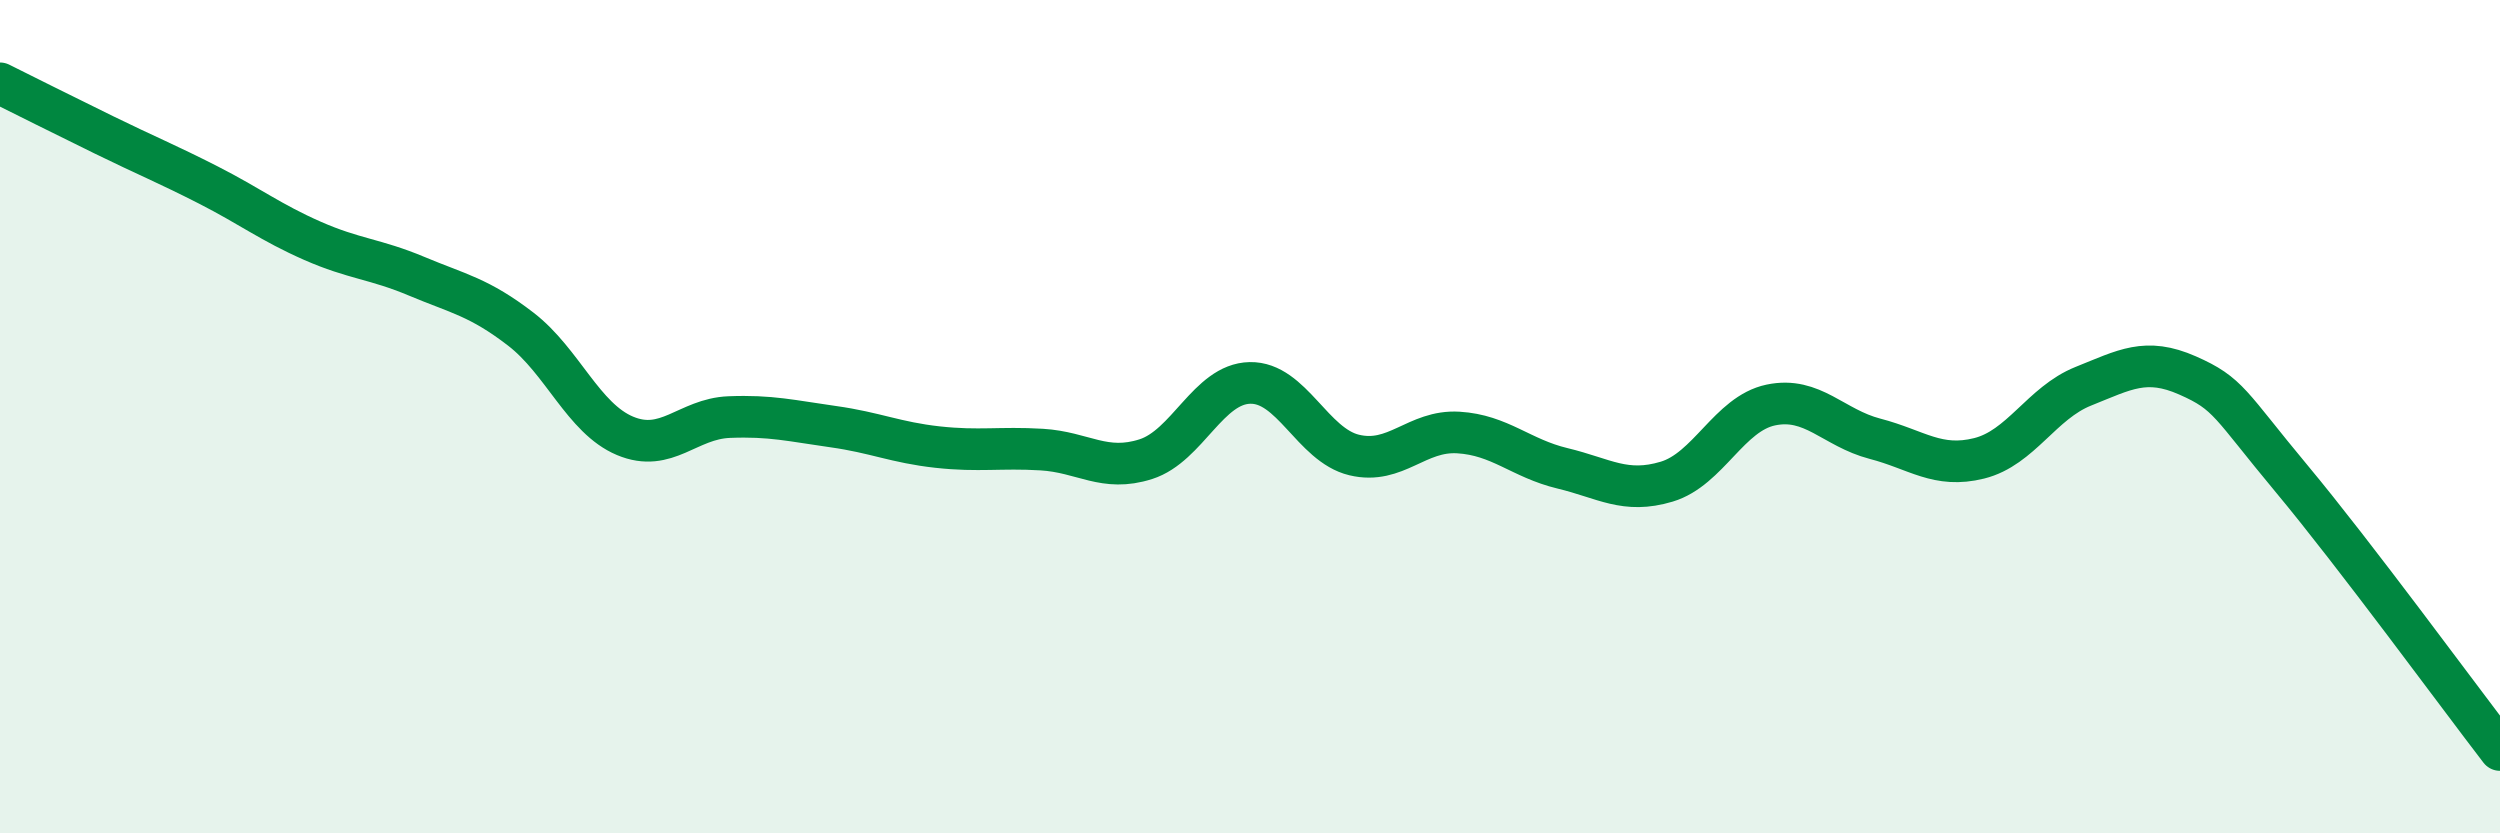 
    <svg width="60" height="20" viewBox="0 0 60 20" xmlns="http://www.w3.org/2000/svg">
      <path
        d="M 0,2 C 0.5,2.25 1.5,2.75 2.5,3.24 C 3.5,3.73 4,3.93 5,4.44 C 6,4.95 6.5,5.34 7.5,5.78 C 8.5,6.22 9,6.21 10,6.63 C 11,7.05 11.5,7.13 12.5,7.9 C 13.5,8.67 14,10.04 15,10.46 C 16,10.88 16.5,10.05 17.5,10.01 C 18.5,9.97 19,10.1 20,10.24 C 21,10.38 21.5,10.62 22.5,10.73 C 23.5,10.84 24,10.73 25,10.79 C 26,10.85 26.5,11.34 27.5,11.02 C 28.5,10.7 29,9.21 30,9.19 C 31,9.17 31.5,10.68 32.5,10.92 C 33.5,11.16 34,10.32 35,10.38 C 36,10.44 36.5,11 37.5,11.24 C 38.5,11.48 39,11.86 40,11.56 C 41,11.26 41.5,9.93 42.5,9.72 C 43.5,9.51 44,10.27 45,10.53 C 46,10.79 46.5,11.25 47.5,11 C 48.5,10.75 49,9.67 50,9.27 C 51,8.87 51.5,8.57 52.5,9.01 C 53.5,9.45 53.5,9.69 55,11.49 C 56.5,13.29 59,16.7 60,18L60 20L0 20Z"
        fill="#008740"
        opacity="0.1"
        stroke-linecap="round"
        stroke-linejoin="round"
      />
      <path
        d="M 0,2 C 0.5,2.25 1.5,2.75 2.5,3.24 C 3.5,3.73 4,3.93 5,4.44 C 6,4.95 6.5,5.34 7.5,5.78 C 8.5,6.22 9,6.21 10,6.63 C 11,7.05 11.5,7.13 12.5,7.9 C 13.5,8.67 14,10.04 15,10.46 C 16,10.88 16.5,10.05 17.5,10.01 C 18.5,9.97 19,10.1 20,10.24 C 21,10.38 21.5,10.62 22.5,10.73 C 23.5,10.84 24,10.73 25,10.79 C 26,10.85 26.5,11.34 27.5,11.02 C 28.5,10.7 29,9.21 30,9.19 C 31,9.17 31.5,10.68 32.5,10.92 C 33.5,11.16 34,10.32 35,10.38 C 36,10.44 36.5,11 37.5,11.24 C 38.5,11.48 39,11.86 40,11.56 C 41,11.26 41.5,9.93 42.5,9.72 C 43.5,9.51 44,10.27 45,10.53 C 46,10.79 46.5,11.25 47.5,11 C 48.5,10.75 49,9.67 50,9.27 C 51,8.87 51.5,8.57 52.5,9.01 C 53.5,9.45 53.5,9.69 55,11.49 C 56.5,13.29 59,16.7 60,18"
        stroke="#008740"
        stroke-width="1"
        fill="none"
        stroke-linecap="round"
        stroke-linejoin="round"
      />
    </svg>
  